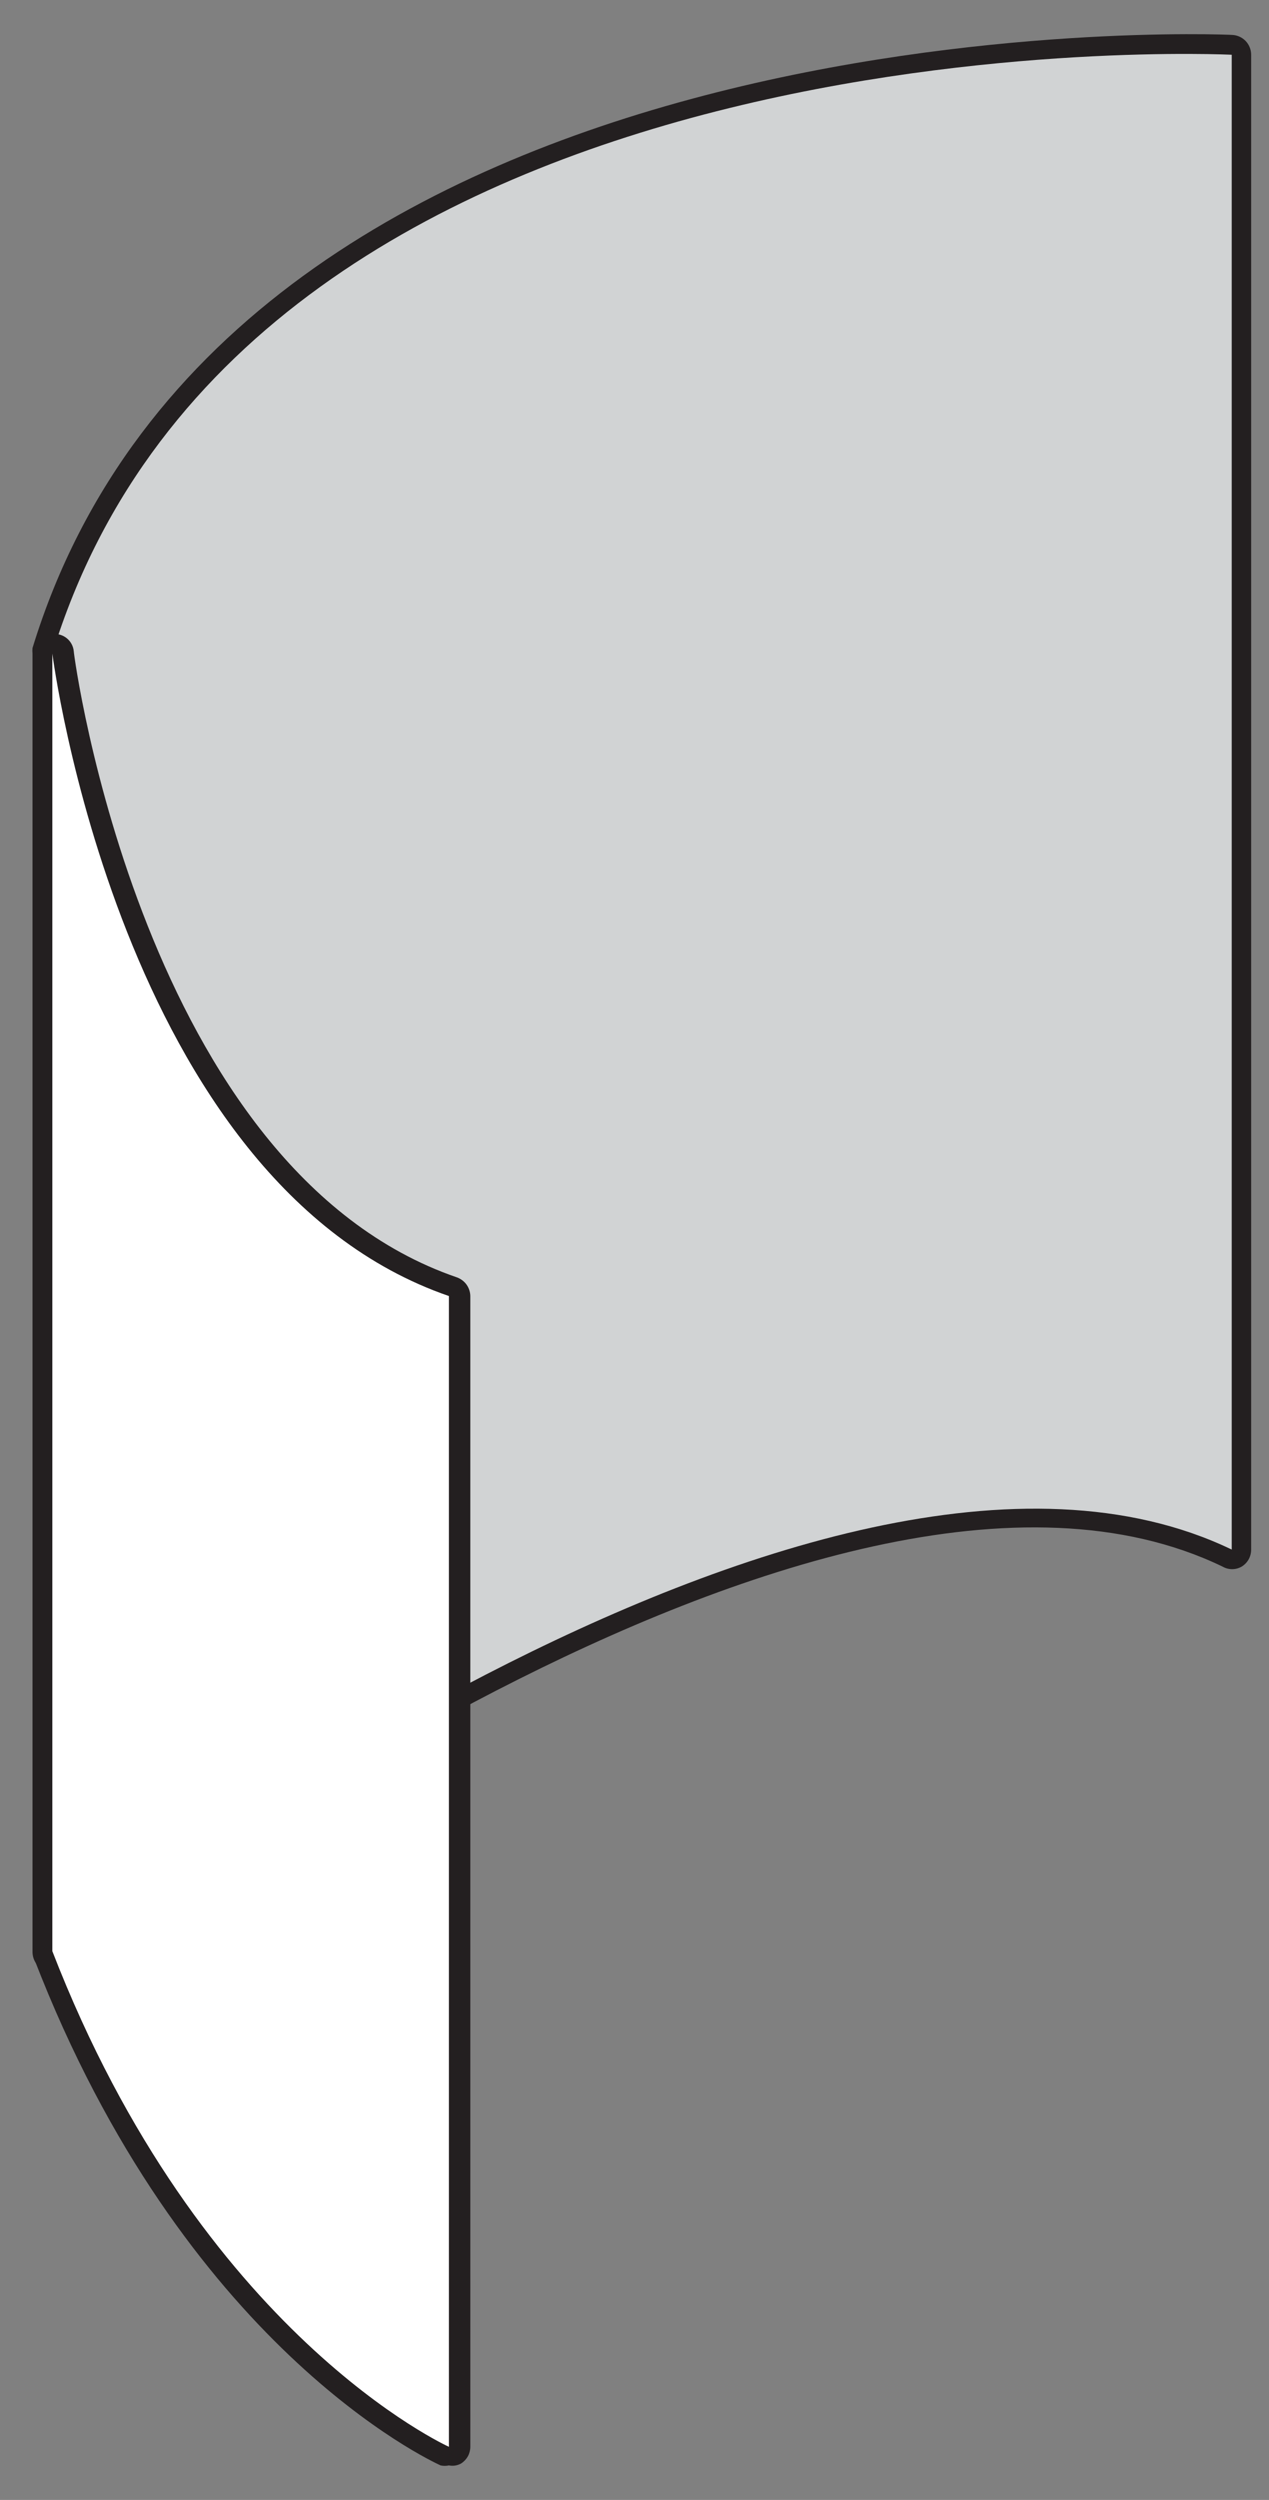 <?xml version="1.0" encoding="UTF-8"?> <svg xmlns="http://www.w3.org/2000/svg" width="32" height="63" viewBox="0 0 32 63" fill="none"><rect x="0" y="0" width="32" height="63" fill="#808080" stroke="none"/> <path d="M1.32 49.64C1.247 49.654 1.173 49.654 1.1 49.64C1.016 49.599 0.945 49.535 0.895 49.455C0.846 49.376 0.82 49.284 0.82 49.19V16.47C0.815 16.424 0.815 16.377 0.82 16.33C5.88 -0.17 30.82 0.86 31.07 0.88C31.199 0.885 31.321 0.94 31.411 1.033C31.5 1.127 31.55 1.251 31.55 1.38V39.05C31.55 39.136 31.529 39.221 31.487 39.297C31.445 39.372 31.384 39.435 31.31 39.48C31.237 39.522 31.154 39.544 31.07 39.544C30.986 39.544 30.903 39.522 30.83 39.48C20.72 34.6 1.83 49.36 1.61 49.48C1.537 49.568 1.434 49.626 1.32 49.64ZM1.82 16.55V48.13C5.56 45.34 20.94 34.54 30.57 38.29V1.86C27.15 1.79 6.32 2.09 1.82 16.55Z" fill="#231F20"></path> <path d="M31.06 1.38C31.06 1.38 6.32 0.15 1.32 16.471V49.141C1.32 49.141 20.55 34.001 31.06 39.05V1.38Z" fill="#D1D3D4"></path> <path d="M11.32 62.13C11.251 62.145 11.179 62.145 11.11 62.13C10.85 62.01 4.63 59.13 0.86 49.36C0.846 49.301 0.846 49.24 0.86 49.18V16.47C0.86 16.344 0.909 16.222 0.997 16.131C1.084 16.04 1.204 15.986 1.33 15.98C1.393 15.973 1.457 15.979 1.518 15.997C1.579 16.015 1.636 16.045 1.685 16.085C1.734 16.125 1.775 16.174 1.805 16.23C1.835 16.286 1.854 16.347 1.86 16.41C1.86 16.54 3.61 29.47 11.52 32.19C11.618 32.225 11.703 32.288 11.764 32.372C11.824 32.456 11.858 32.557 11.86 32.66V61.66C11.86 61.744 11.839 61.826 11.799 61.9C11.758 61.973 11.7 62.035 11.63 62.08C11.536 62.134 11.426 62.151 11.32 62.13V62.13ZM1.82 49.05C4.71 56.44 9.11 59.74 10.82 60.78V33C5.64 31 3.05 25.2 1.82 21V49.05Z" fill="#231F20"></path> <path d="M1.32 16.471C1.32 16.471 3.02 29.801 11.32 32.661V61.661C11.32 61.661 5.07 58.851 1.32 49.171V16.471Z" fill="white"></path> </svg> 